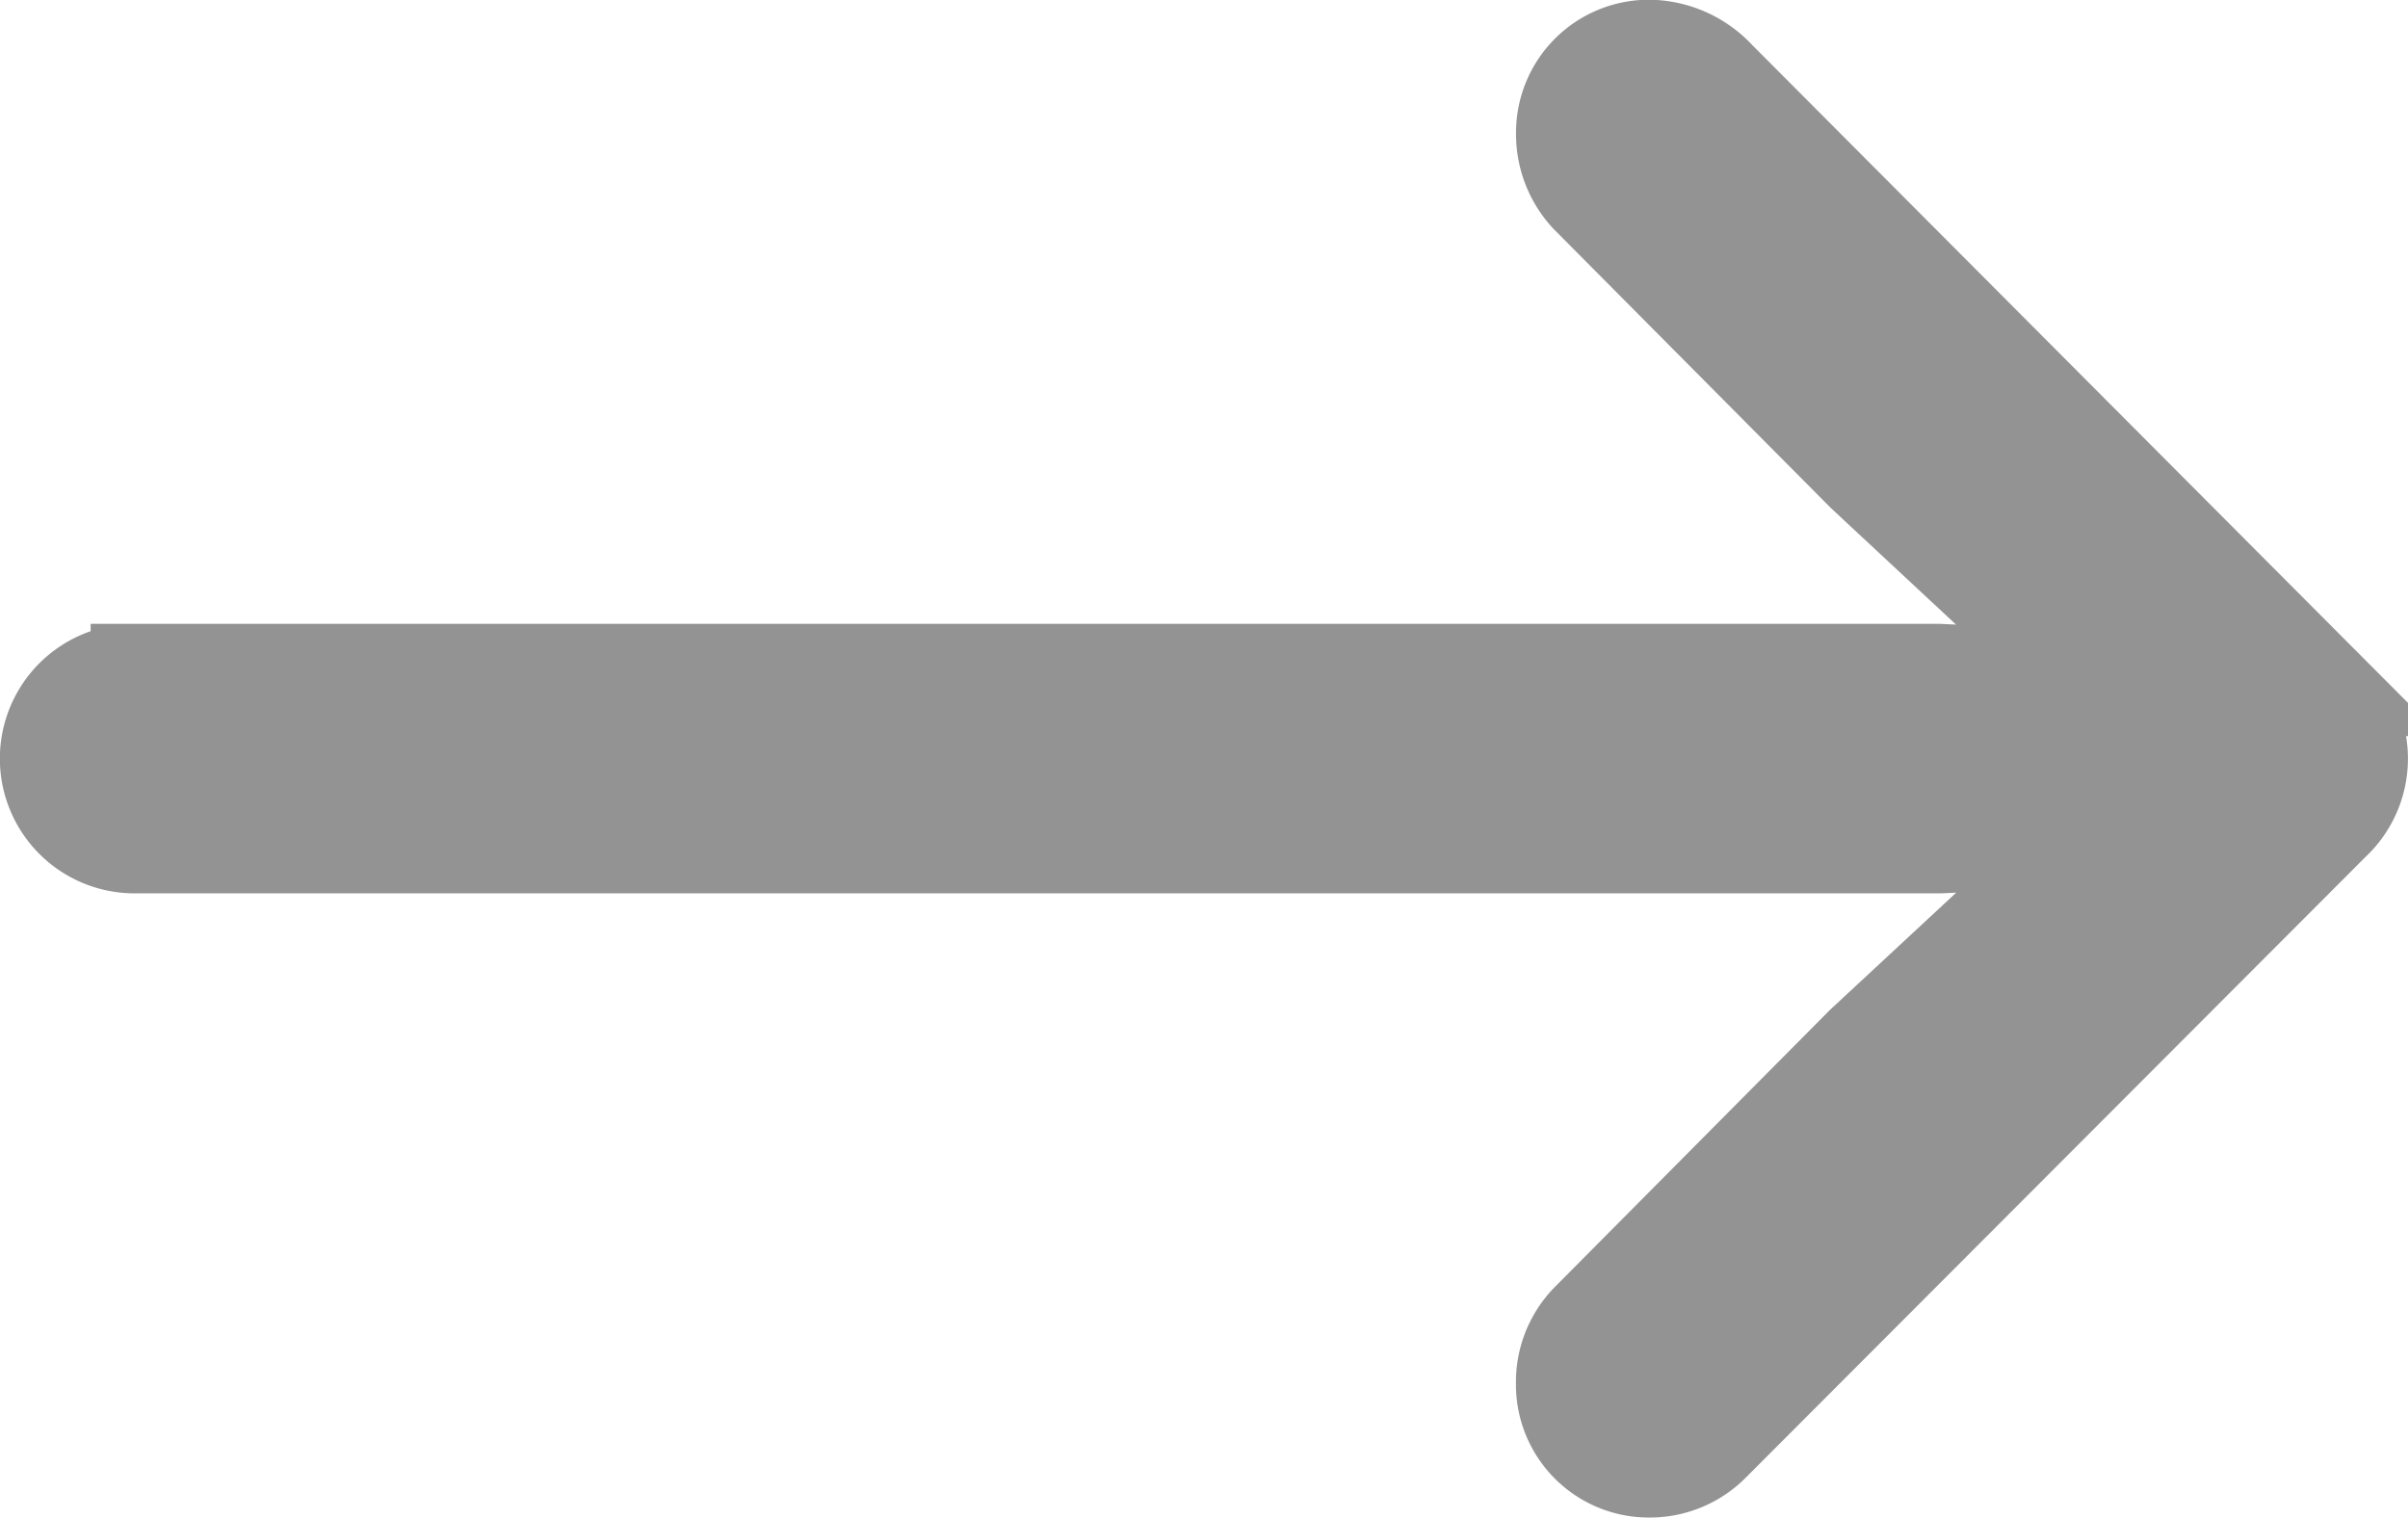 <svg xmlns="http://www.w3.org/2000/svg" width="27.364" height="17.249" viewBox="0 0 27.364 17.249">
  <path id="Path_47" data-name="Path 47" d="M6861.126,548.7l-6.983-7.005a1.125,1.125,0,0,0-.805-.363,1.01,1.01,0,0,0-1.02,1.021,1.072,1.072,0,0,0,.285.735l3.143,3.163,2.41,2.245-1.536-.072h-20.5a1.031,1.031,0,0,0,0,2.063h20.513l1.529-.072-2.427,2.254-3.132,3.154a1.04,1.04,0,0,0-.286.736,1.01,1.01,0,0,0,1.02,1.021,1.037,1.037,0,0,0,.747-.316l7.036-7.047a1.035,1.035,0,0,0,.005-1.517Z" transform="translate(-6834.59 -540.835)" fill="#939393" stroke="#939393" stroke-width="1"/>
</svg>
